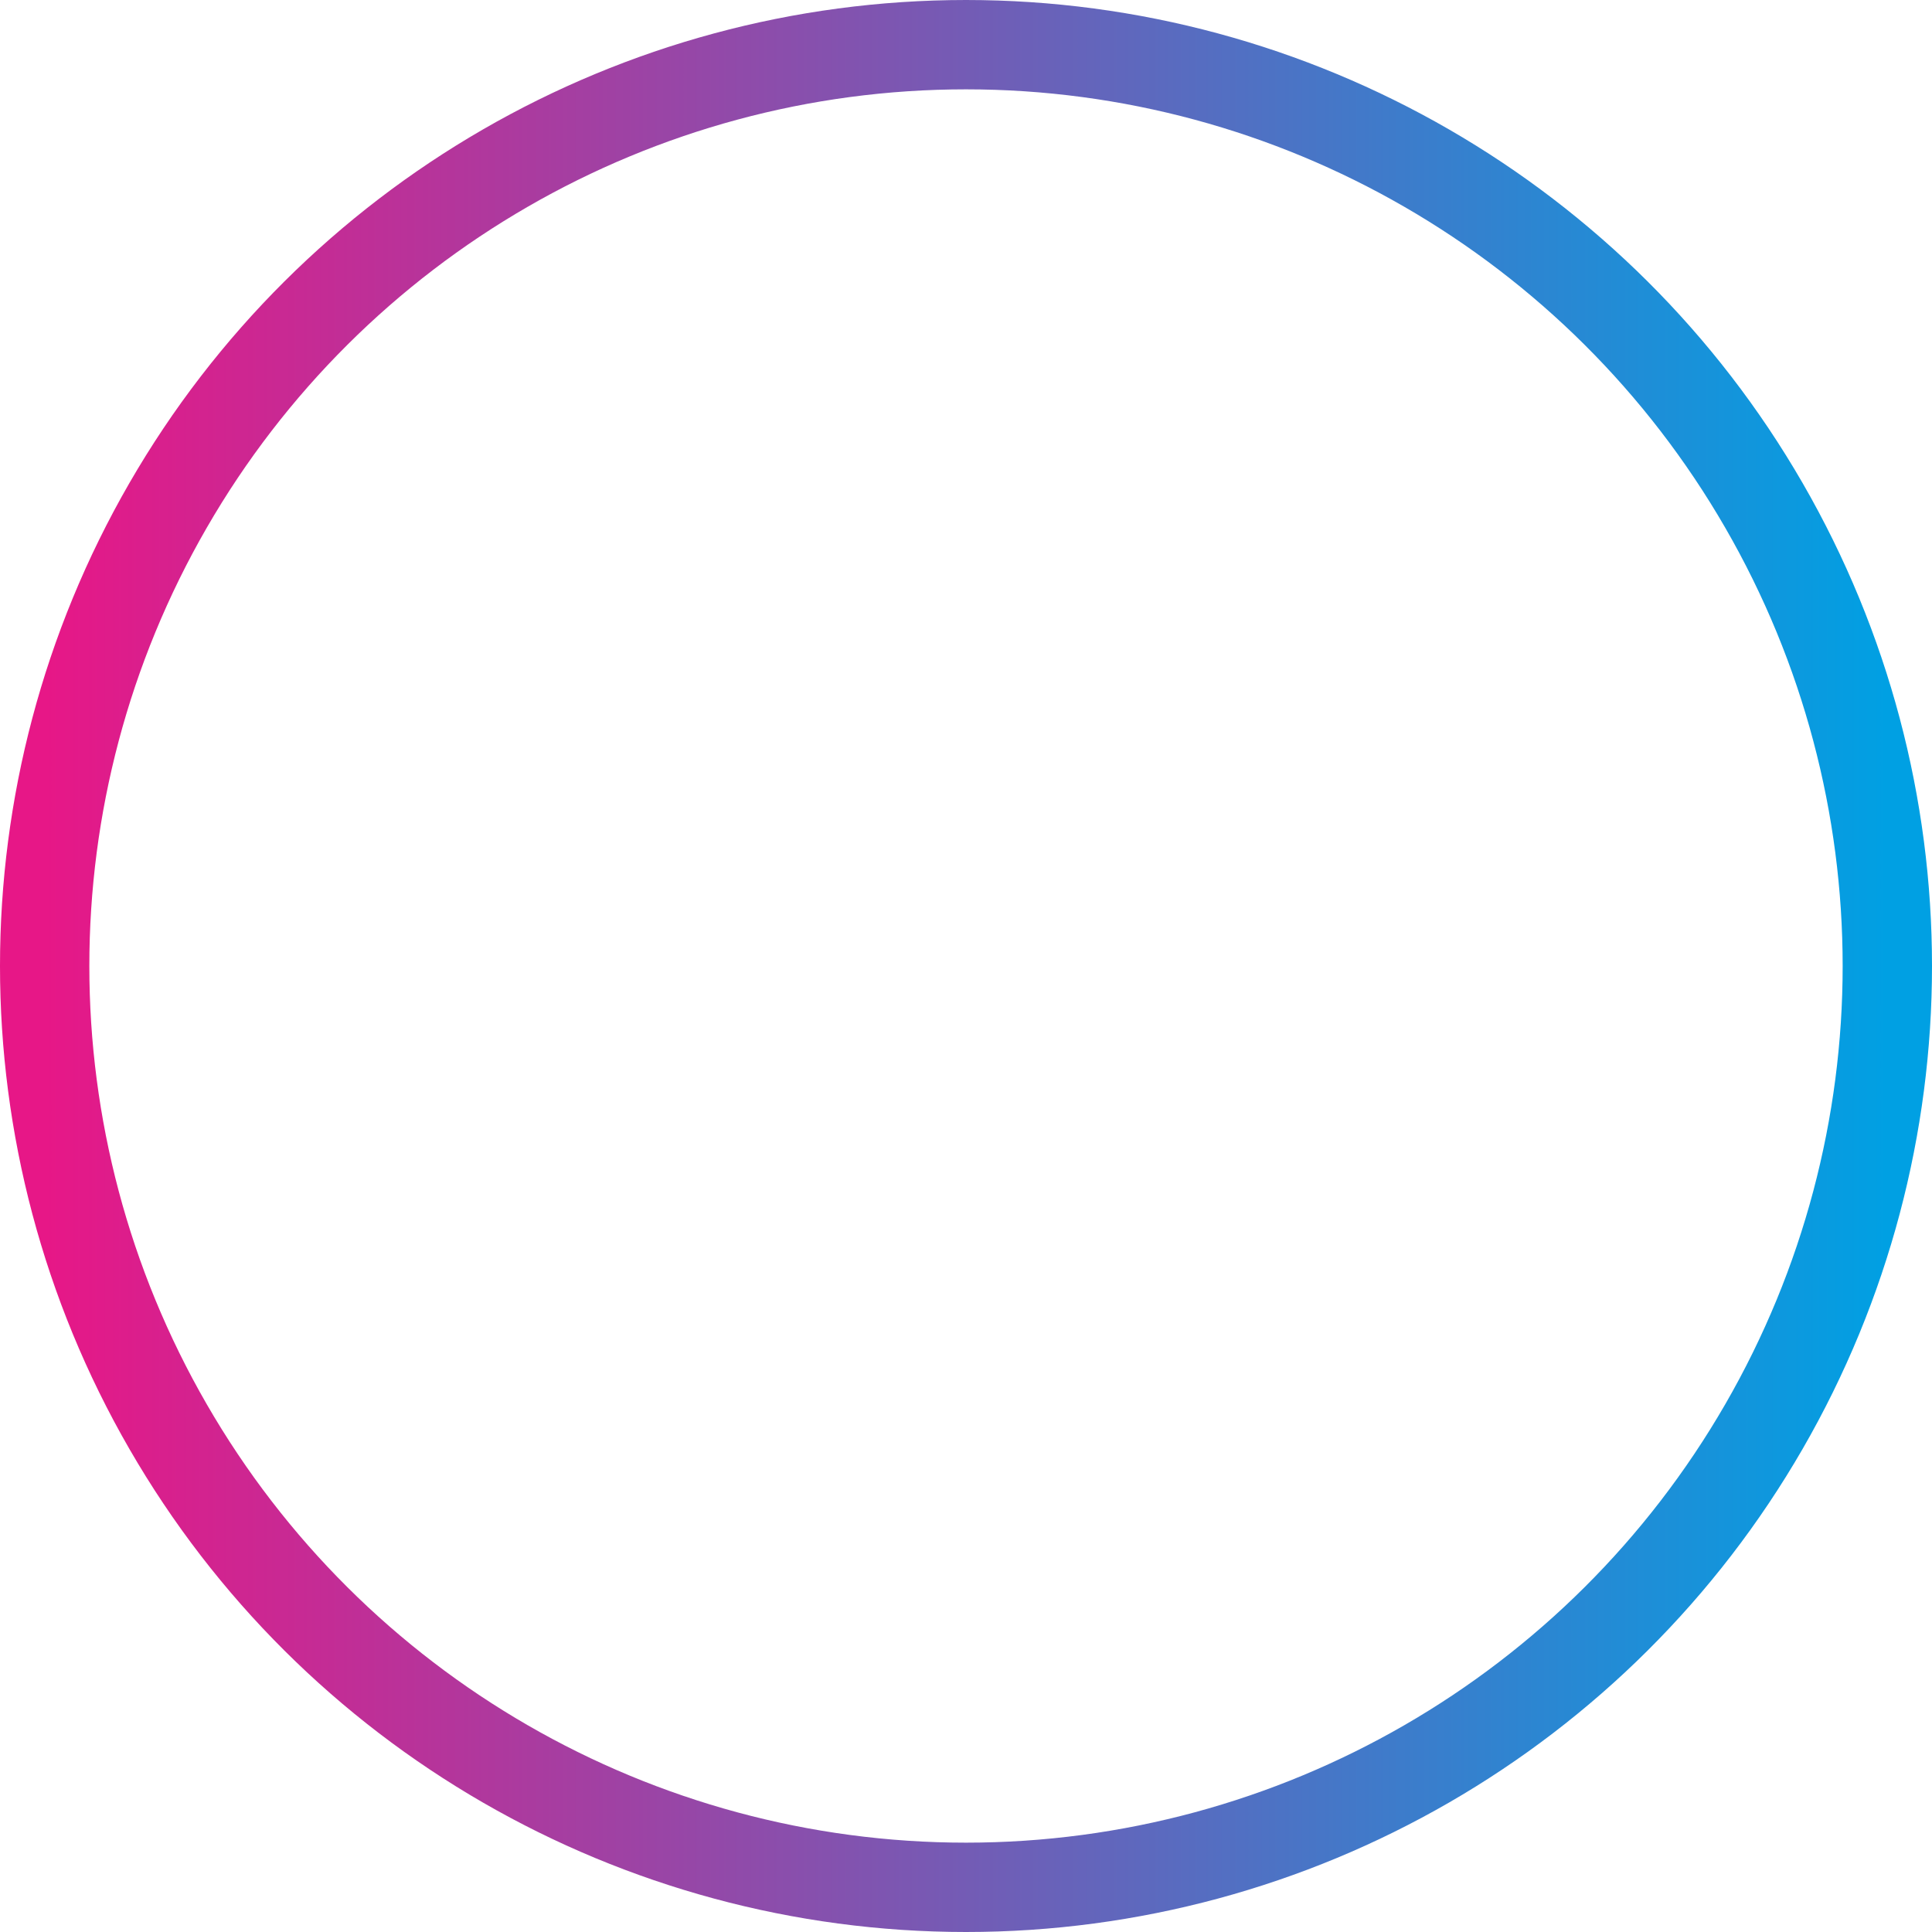 <?xml version="1.0" encoding="UTF-8"?> <svg xmlns="http://www.w3.org/2000/svg" width="173" height="173" viewBox="0 0 173 173" fill="none"><circle cx="86.5" cy="86.5" r="82.5" transform="rotate(90 86.5 86.5)" stroke="url(#paint0_linear_2166_1239)" stroke-width="8"></circle><defs><linearGradient id="paint0_linear_2166_1239" x1="86.218" y1="4" x2="86.218" y2="169" gradientUnits="userSpaceOnUse"><stop stop-color="#00A0E3"></stop><stop offset="1" stop-color="#E71787"></stop></linearGradient></defs></svg> 